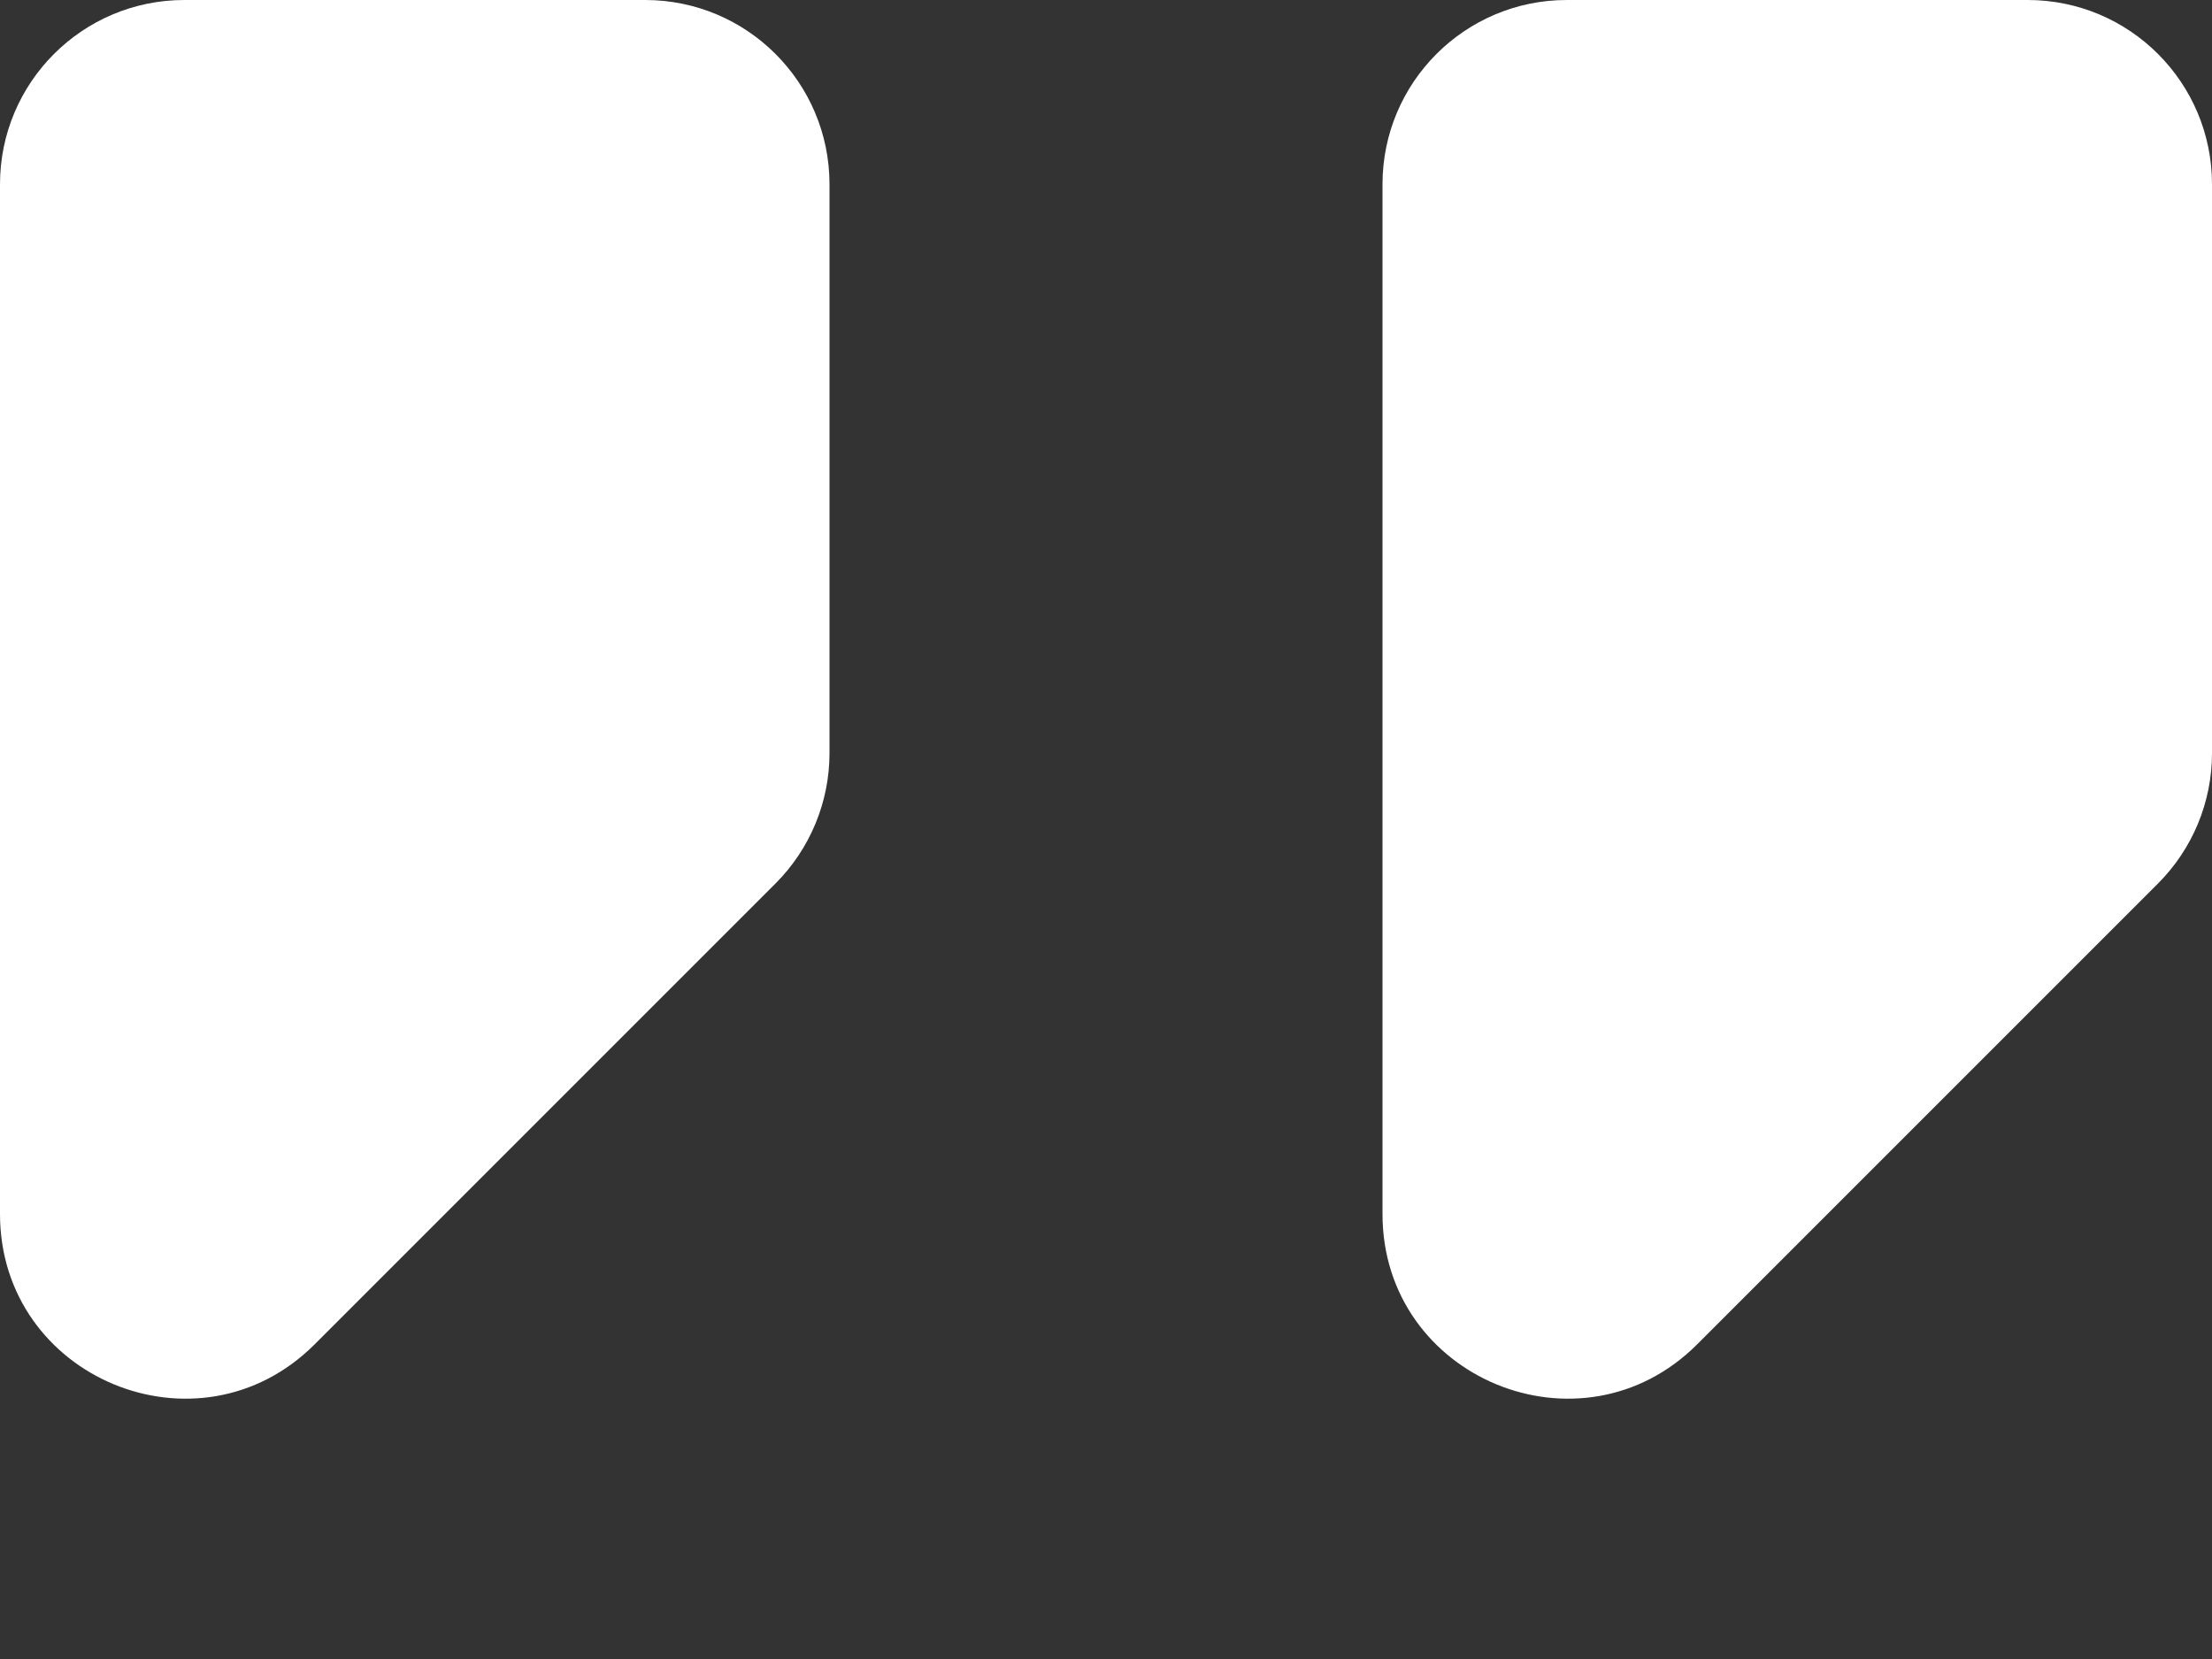 <svg width="24" height="18" viewBox="0 0 24 18" fill="none" xmlns="http://www.w3.org/2000/svg">
<rect x="0" y="0" width="24" height="18" fill="#333333" stroke="none"/>
<g clip-path="url(#clip0_60_916)">
<path d="M2 0C0.895 0 0 0.895 0 2V13.172C0 14.953 2.154 15.846 3.414 14.586L8.414 9.586C8.789 9.211 9 8.702 9 8.172V2C9 0.895 8.105 0 7 0H2ZM17 0C15.895 0 15 0.895 15 2V13.172C15 14.953 17.154 15.846 18.414 14.586L23.414 9.586C23.789 9.211 24 8.702 24 8.172V2C24 0.895 23.105 0 22 0H17Z" fill="white"/>
</g>
<defs>
<clipPath id="clip0_60_916">
<rect width="24" height="18" fill="white"/>
</clipPath>
</defs>
</svg>
